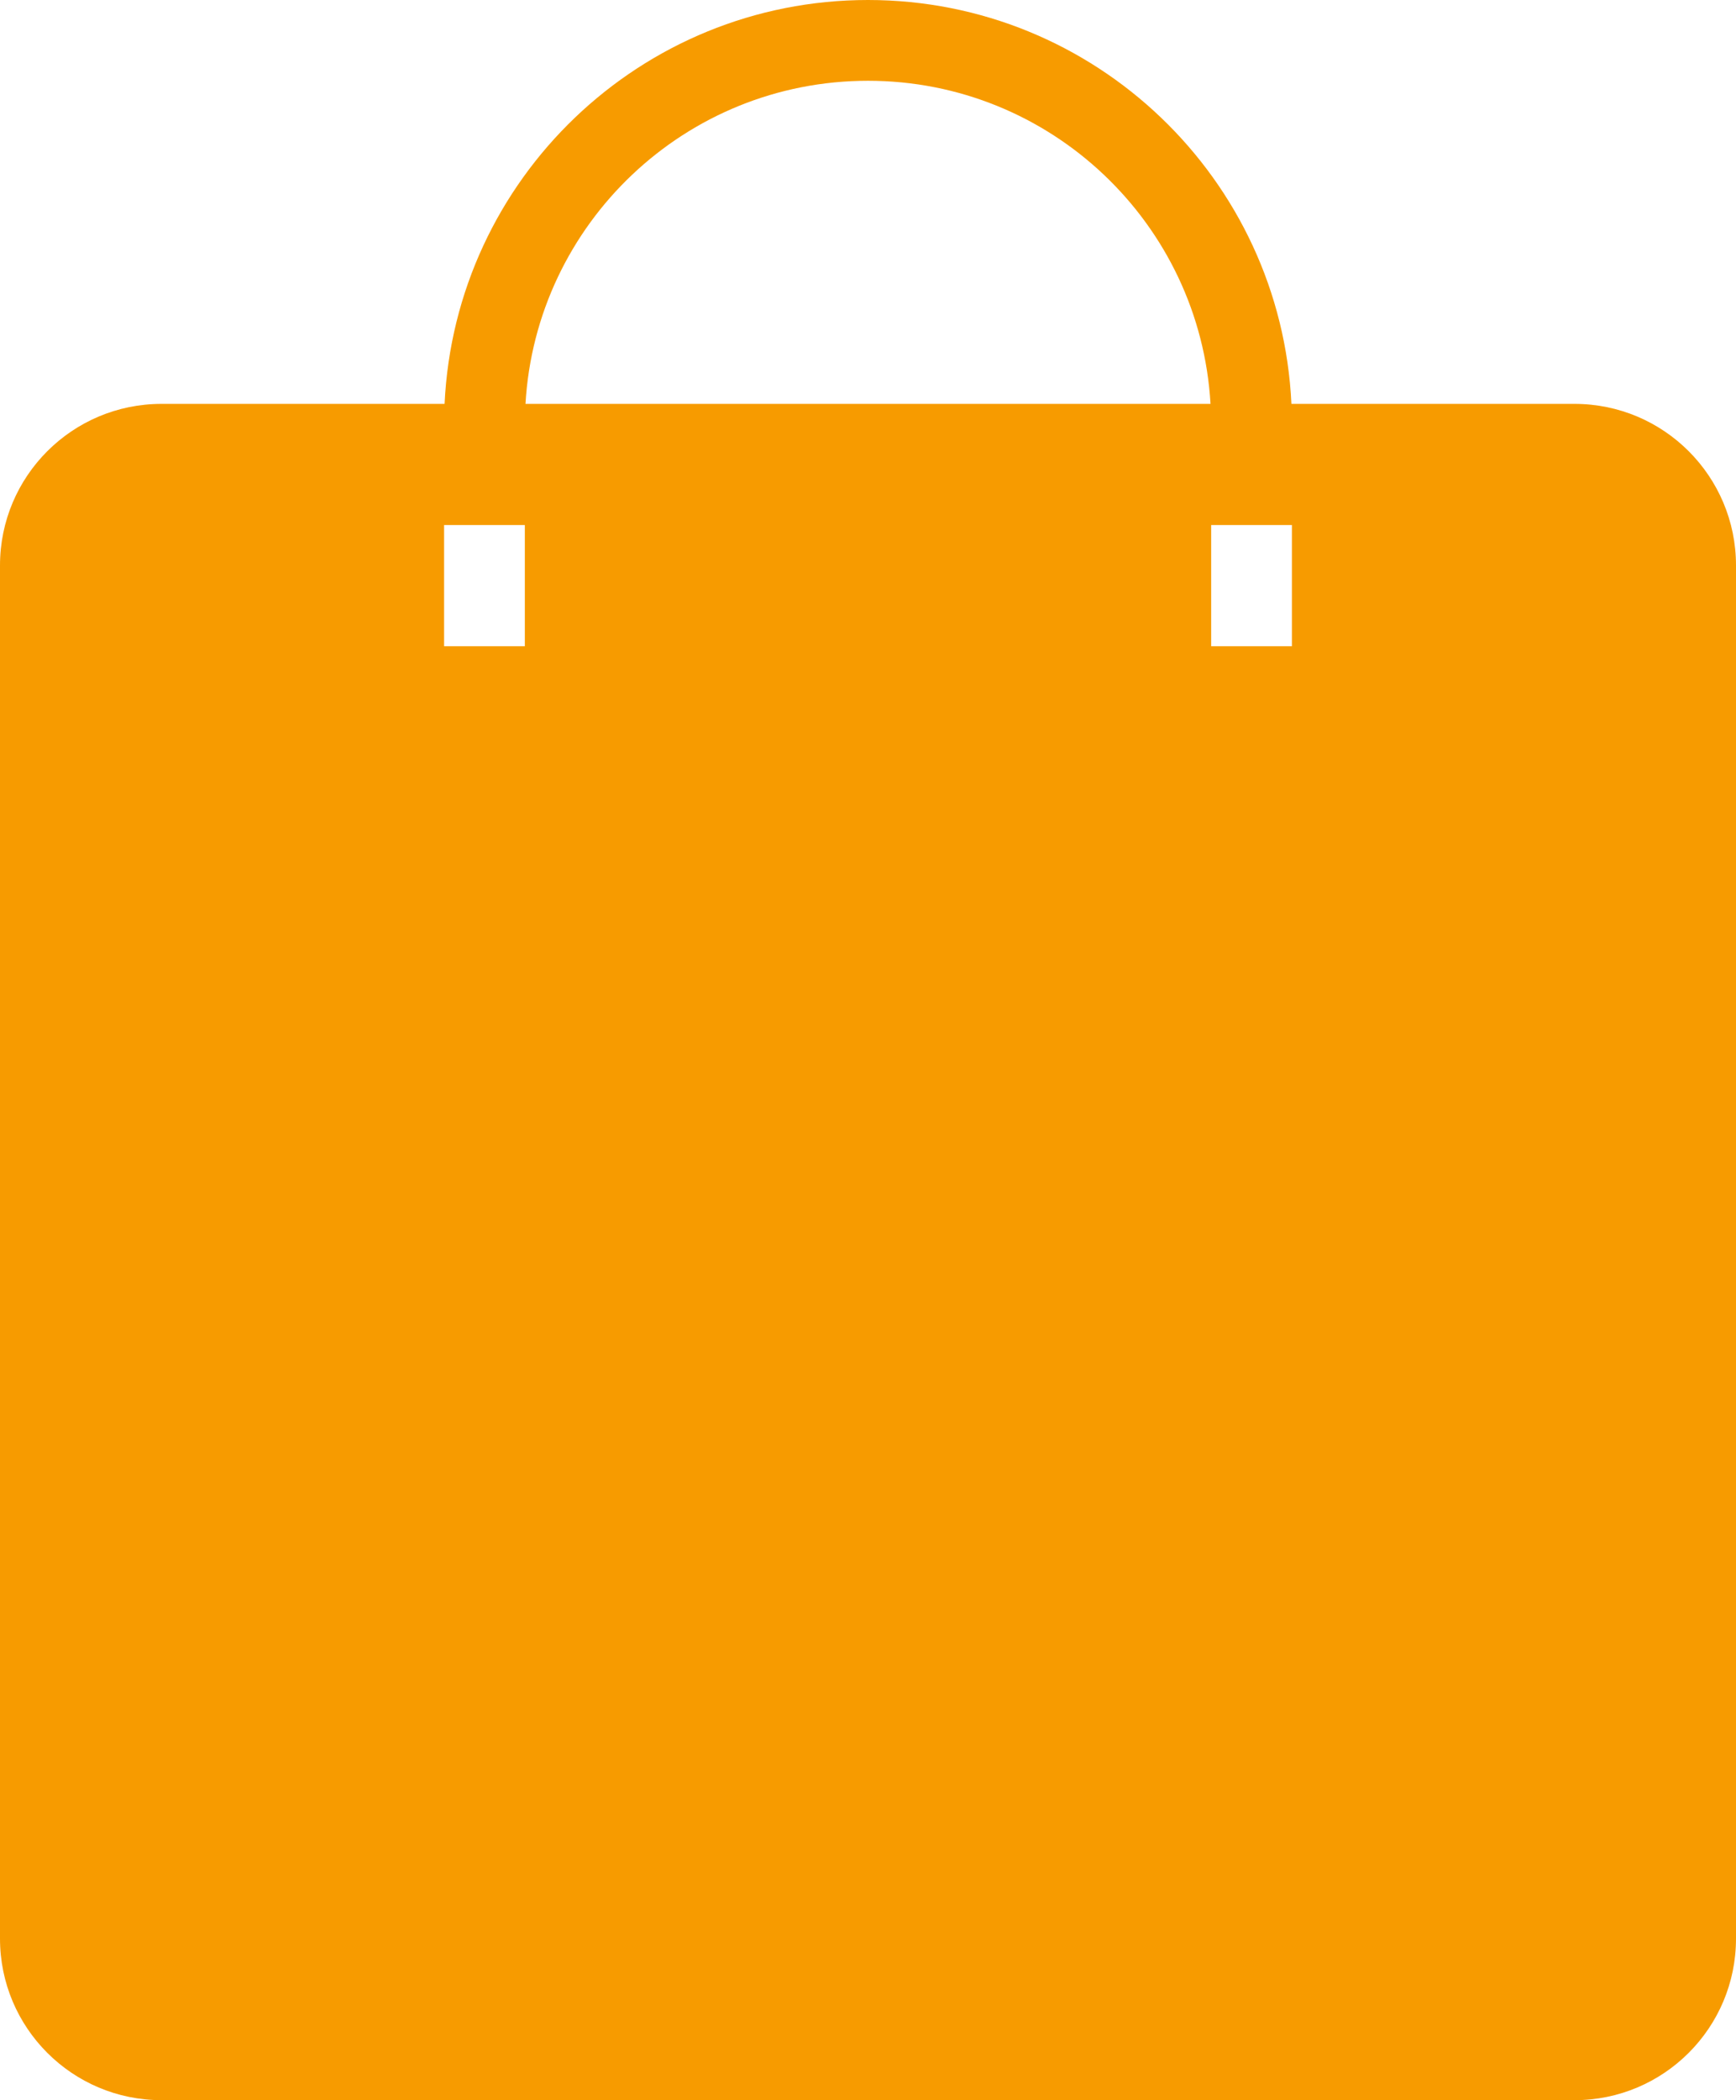 <?xml version="1.0" encoding="UTF-8"?>
<svg width="43px" height="52px" viewBox="0 0 43 52" xmlns="http://www.w3.org/2000/svg" xmlns:xlink="http://www.w3.org/1999/xlink" version="1.1">
 <!-- Generated by Pixelmator Pro 2.0.5 -->
 <path id="Kosik" d="M4 52 C1.791 52 0 50.209 0 48 L0 14 C0 11.791 1.791 10 4 10 L11.012 10 C11.272 4.433 15.869 0 21.5 0 27.131 0 31.728 4.433 31.988 10 L39 10 C41.209 10 43 11.791 43 14 L43 48 C43 50.209 41.209 52 39 52 L4 52 Z M11 16 L13 16 13 13 11 13 11 16 Z M30 16 L32 16 32 13 30 13 30 16 Z M13.016 10 L29.984 10 C29.725 5.538 26.026 2 21.5 2 16.974 2 13.275 5.538 13.016 10 Z" fill="#f79b00" fill-opacity="1" stroke="none"/>
</svg>
